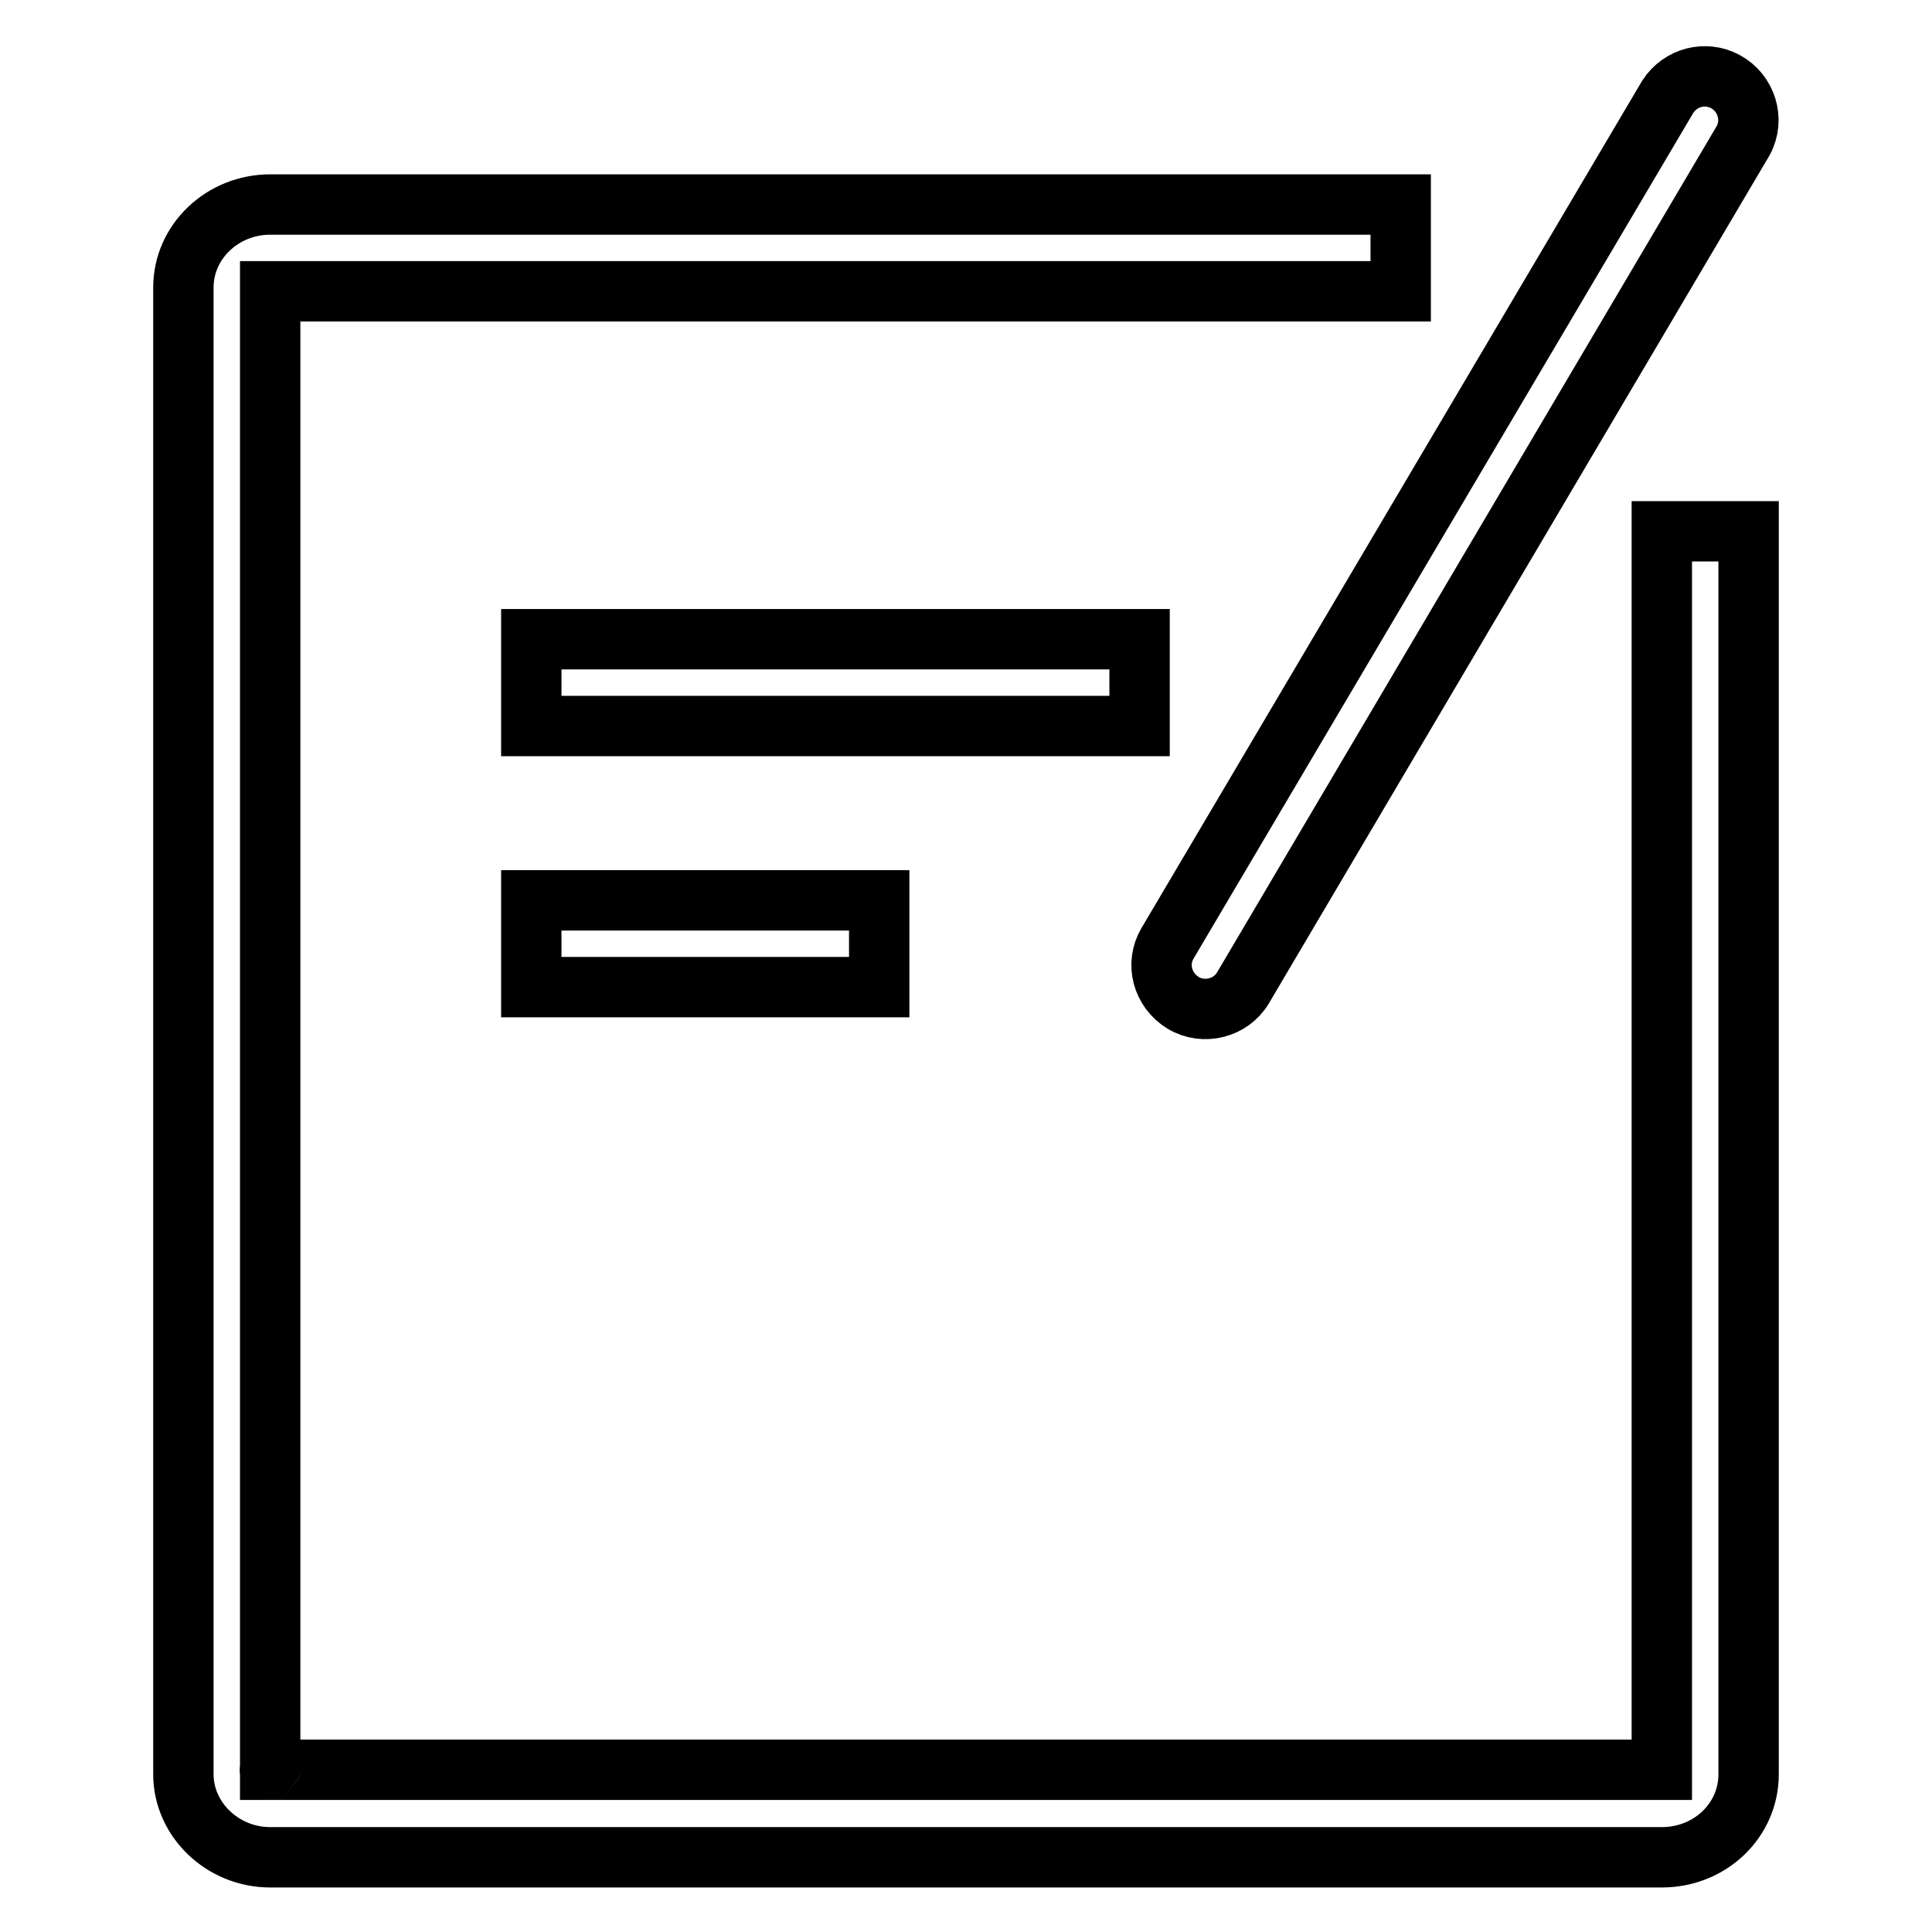 <?xml version="1.0" encoding="utf-8"?>
<!-- Svg Vector Icons : http://www.onlinewebfonts.com/icon -->
<!DOCTYPE svg PUBLIC "-//W3C//DTD SVG 1.1//EN" "http://www.w3.org/Graphics/SVG/1.1/DTD/svg11.dtd">
<svg version="1.1" xmlns="http://www.w3.org/2000/svg" xmlns:xlink="http://www.w3.org/1999/xlink" x="0px" y="0px" viewBox="0 0 256 256" enable-background="new 0 0 256 256" xml:space="preserve">
<g> <path stroke-width="8" fill-opacity="0" stroke="#000000"  d="M35.8,234.5L35.8,234.5c-0.1,0,0,0.1,0,0.6C35.8,234.6,35.7,234.5,35.8,234.5z M220.2,70.4v164.1H35.8V38.6 h149.8V27.1H35.8c-6.3,0-11.5,4.9-11.5,11v197c0,6,5.2,11,11.5,11h184.4c6.4,0,11.5-4.9,11.5-11V70.4H220.2z M156.8,132.9 c2.7,1.6,6.3,0.7,7.9-2c0,0,0,0,0,0l66.3-112.3c1.5-2.8,0.4-6.3-2.4-7.8c-2.6-1.4-5.9-0.6-7.6,2L154.7,125 C153.1,127.7,154,131.2,156.8,132.9C156.8,132.9,156.8,132.9,156.8,132.9L156.8,132.9z M70.4,96.2H151V84.7H70.4V96.2z M70.4,130.8 h46.1v-11.5H70.4V130.8z"/></g>
</svg>